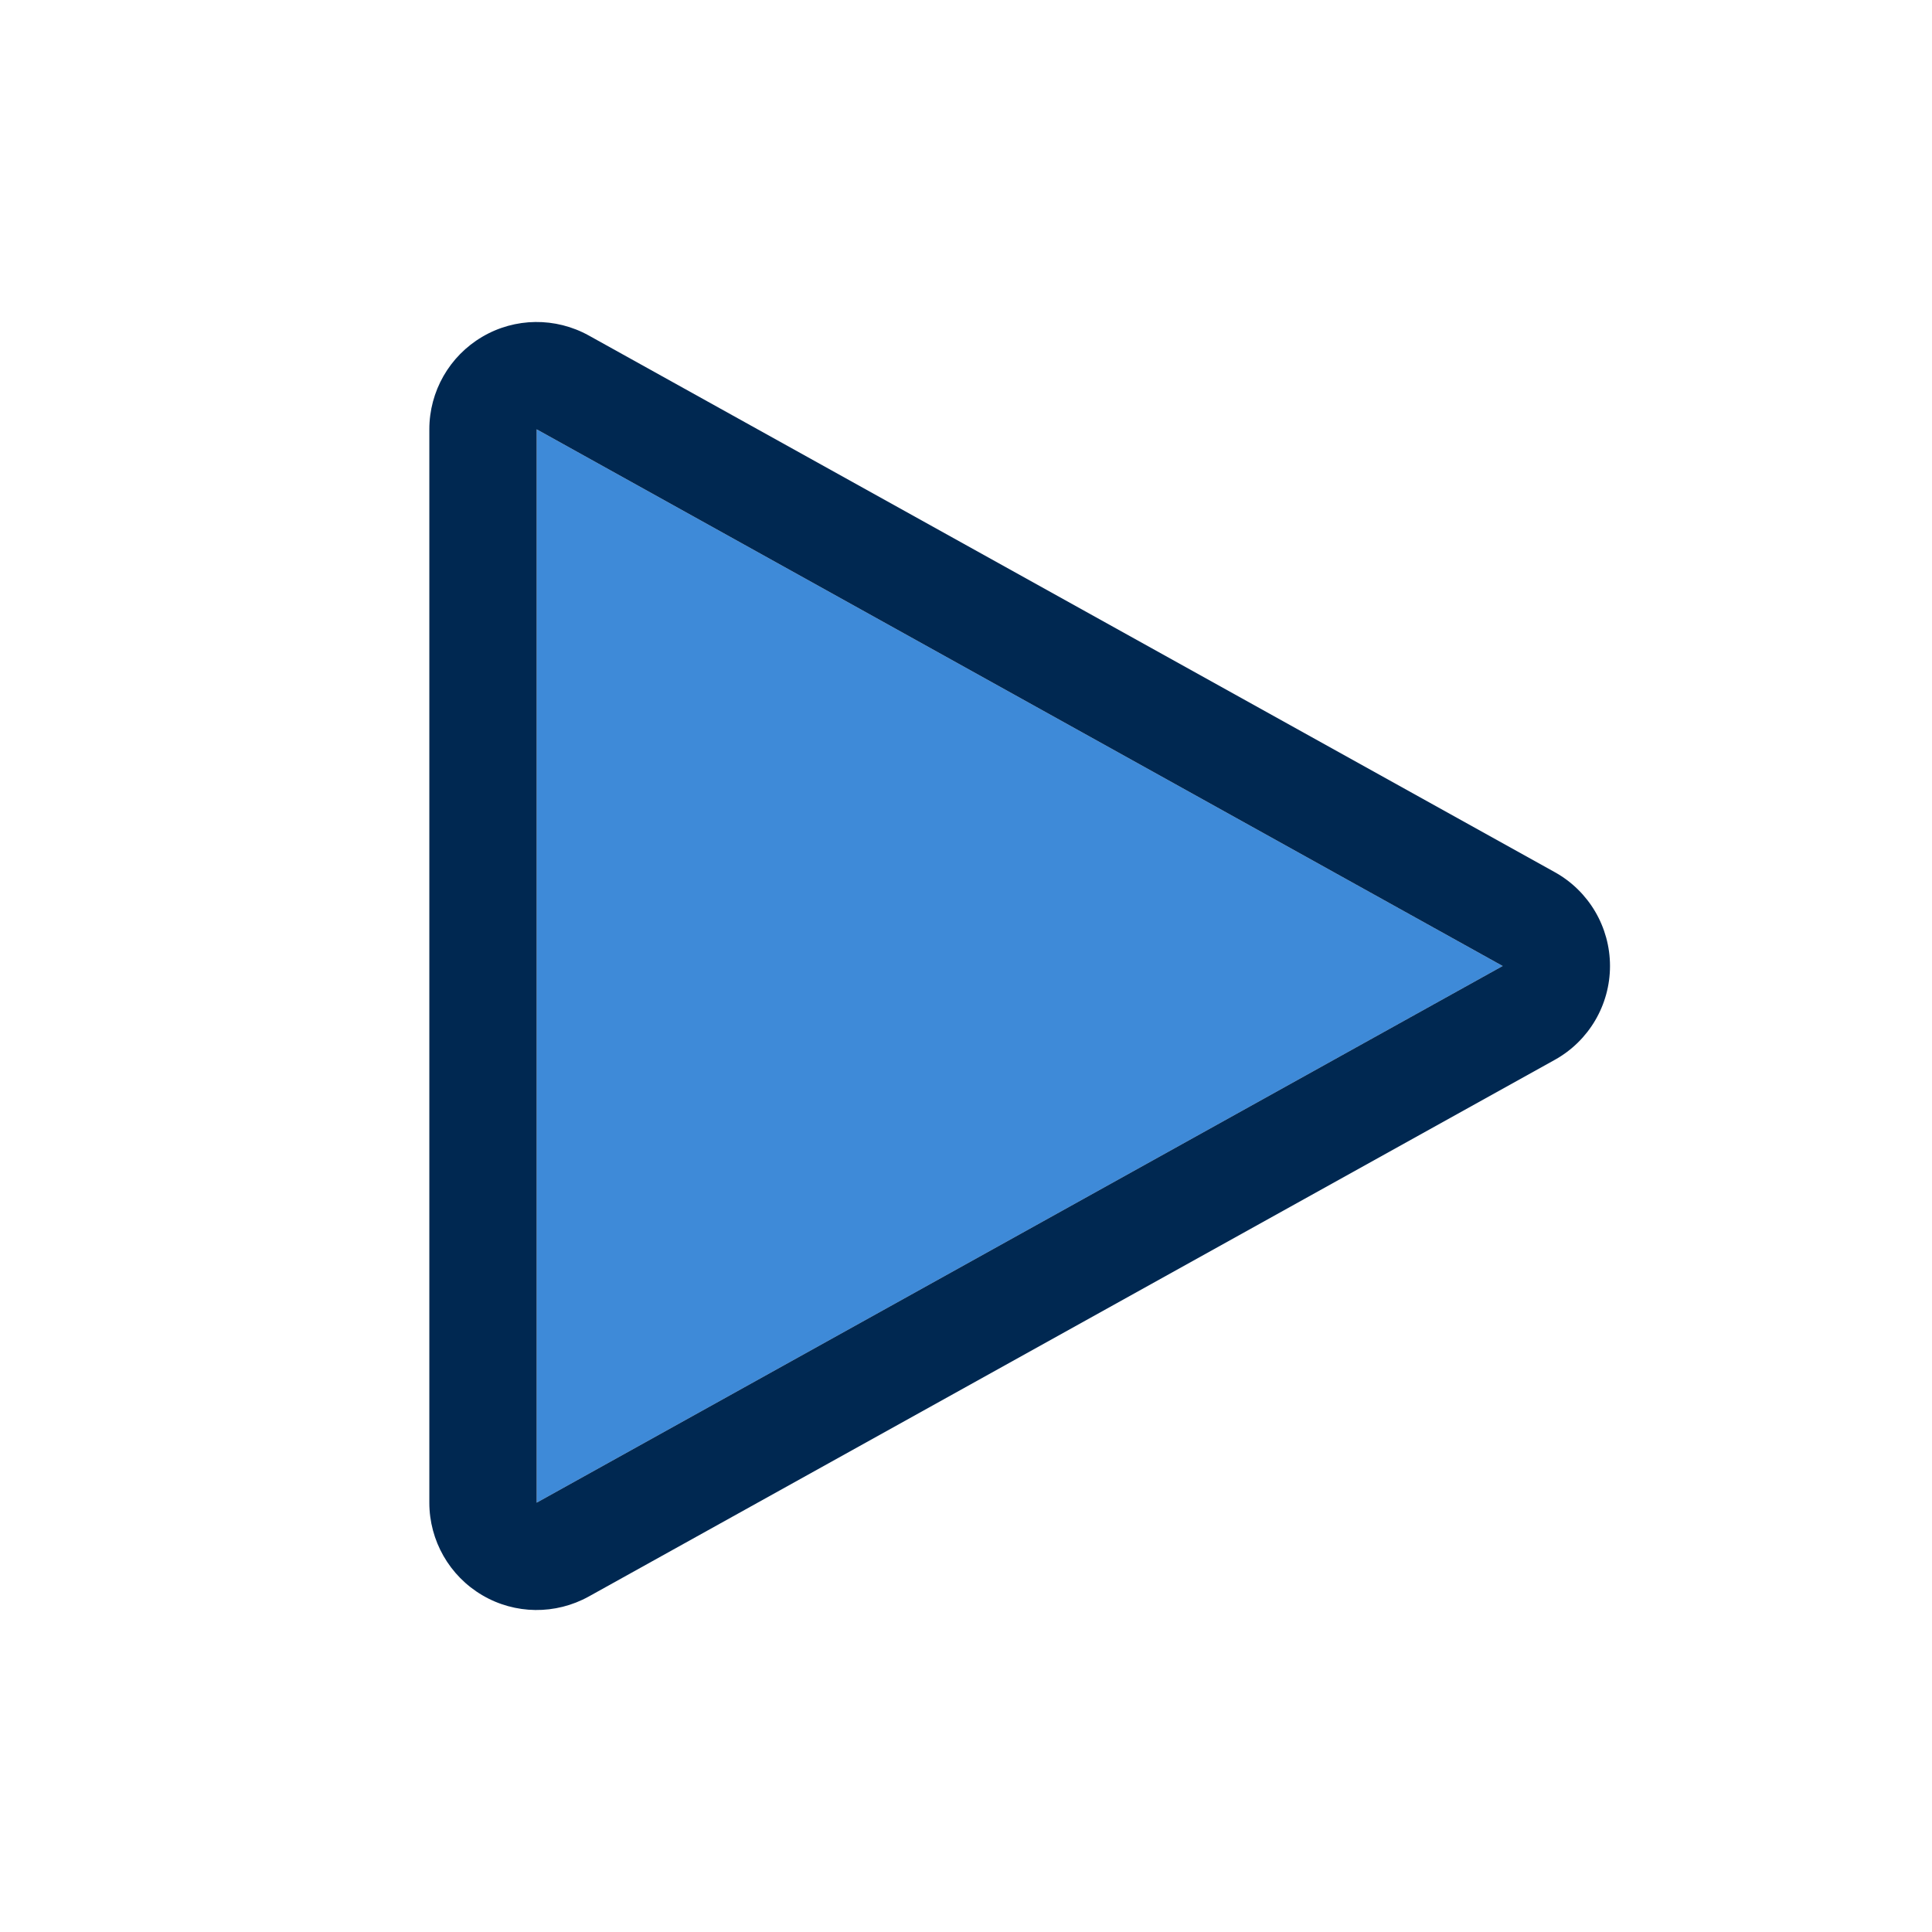 <?xml version="1.0" encoding="UTF-8" standalone="no"?>
<!DOCTYPE svg PUBLIC "-//W3C//DTD SVG 1.1//EN" "http://www.w3.org/Graphics/SVG/1.1/DTD/svg11.dtd">
<svg width="18px" height="18px" version="1.1" xmlns="http://www.w3.org/2000/svg" xmlns:xlink="http://www.w3.org/1999/xlink" xml:space="preserve" xmlns:serif="http://www.serif.com/" style="fill-rule:evenodd;clip-rule:evenodd;stroke-linejoin:round;stroke-miterlimit:2;">
    <g id="Layer1" transform="matrix(1,0,0,1,1,1)">
        <g transform="matrix(1.125,0,0,1.125,-1,-1)">
            <rect x="0" y="0" width="16" height="16" style="fill-opacity:0;"/>
        </g>
        <path d="M13,8L4,13L4,3L13,8Z" style="fill:rgb(62,138,216);"/>
        <path d="M13.486,8.874C13.803,8.698 14,8.363 14,8C14,7.637 13.803,7.302 13.486,7.126L4.486,2.126C4.176,1.954 3.798,1.958 3.493,2.138C3.187,2.318 3,2.646 3,3L3,13C3,13.354 3.187,13.682 3.493,13.862C3.798,14.042 4.176,14.046 4.486,13.874L13.486,8.874ZM13,8L4,13L4,3L13,8Z" style="fill:rgb(0,40,81);"/>
    </g>
</svg>
